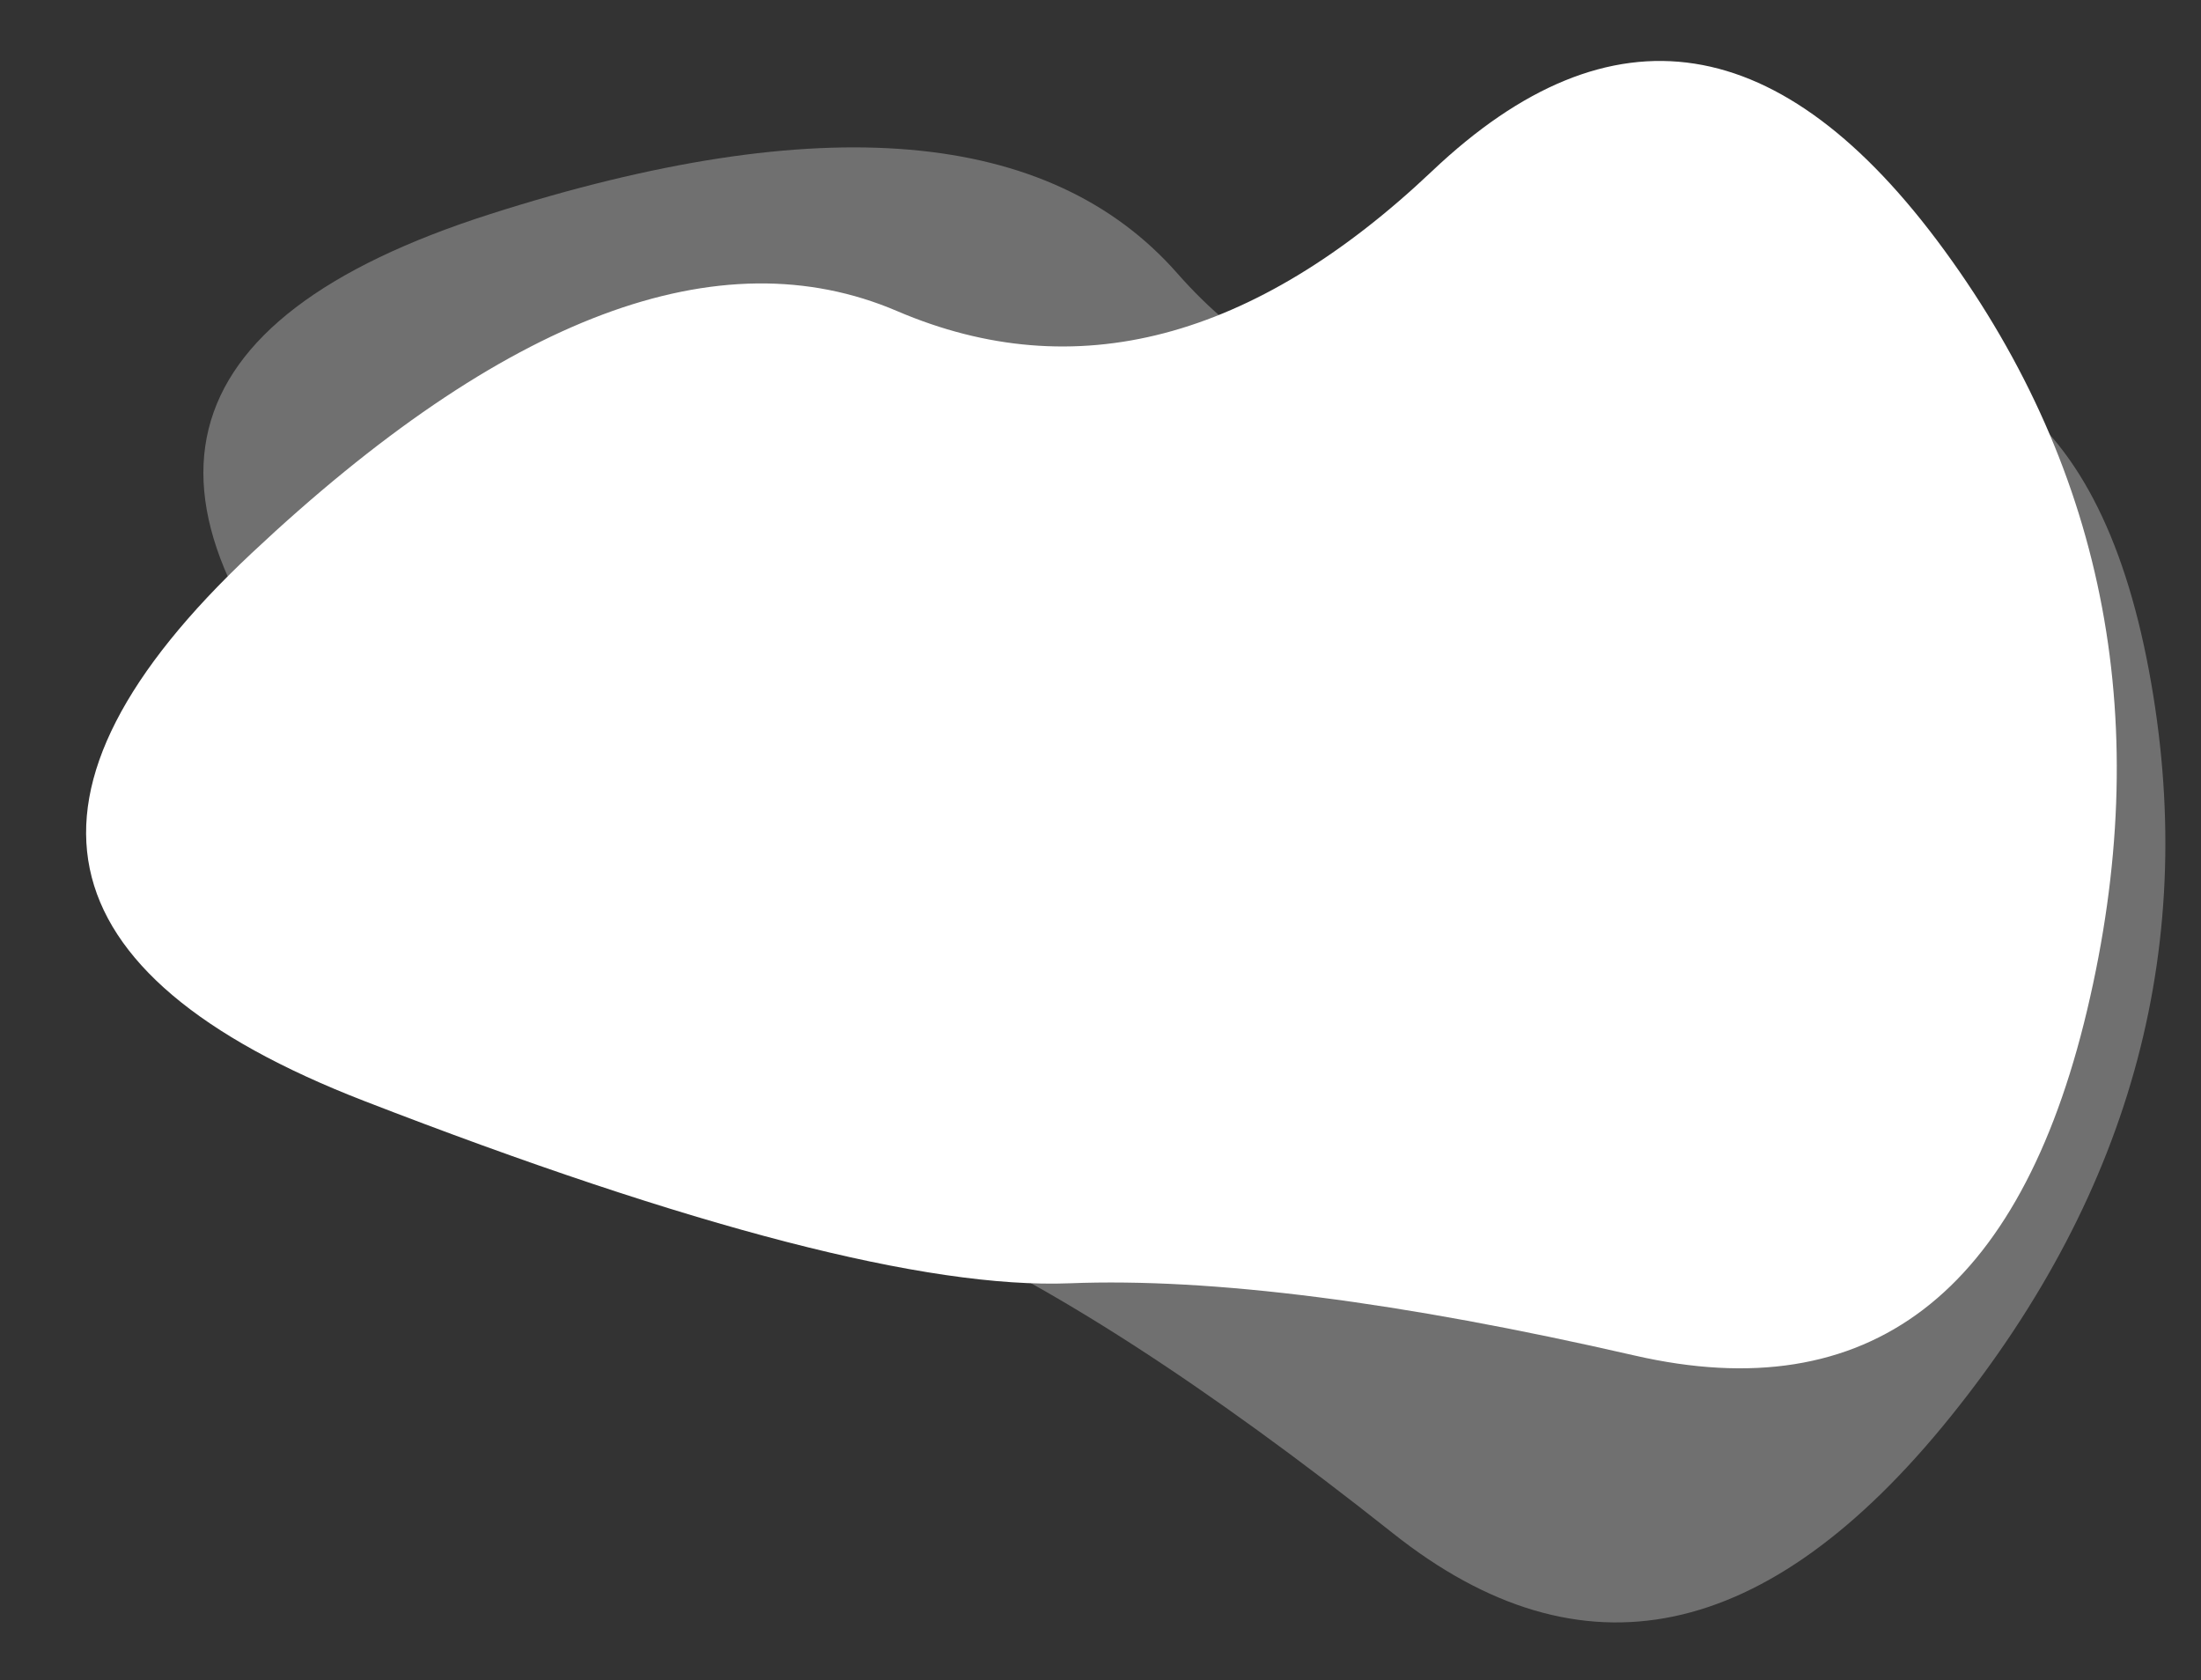 <?xml version="1.0" encoding="UTF-8" standalone="no"?><svg xmlns="http://www.w3.org/2000/svg" xmlns:xlink="http://www.w3.org/1999/xlink" fill="none" height="47.4" preserveAspectRatio="xMidYMid meet" style="fill: none" version="1" viewBox="0.3 3.6 62.1 47.4" width="62.1" zoomAndPan="magnify"><rect x="0.3" y="3.6" width="62.1" height="47.4" fill="#333333" stroke="none"/><g id="change1_1"><path d="M40.711 8.422C45.761 3.638 50.579 4.387 55.164 10.668C59.75 16.949 61.09 24.094 59.186 32.102C57.282 40.11 53.026 43.356 46.417 41.84C39.809 40.325 34.496 39.645 30.479 39.803C26.462 39.96 19.825 38.245 10.569 34.657C1.313 31.069 0.253 25.922 7.389 19.216C14.525 12.509 20.6 10.23 25.614 12.377C30.629 14.524 35.661 13.205 40.711 8.422Z" fill="#ffffff"/></g><g id="change1_2"><path d="M48.849 14.244C55.466 12.1 59.492 14.85 60.927 22.494C62.362 30.137 60.496 37.163 55.33 43.571C50.164 49.979 44.925 51.077 39.612 46.864C34.3 42.651 29.797 39.75 26.104 38.163C22.41 36.575 17.158 32.17 10.348 24.947C3.539 17.724 4.798 12.622 14.126 9.641C23.454 6.66 29.919 7.218 33.52 11.314C37.122 15.411 42.231 16.387 48.849 14.244Z" fill="#ffffff" opacity="0.3"/></g></svg>